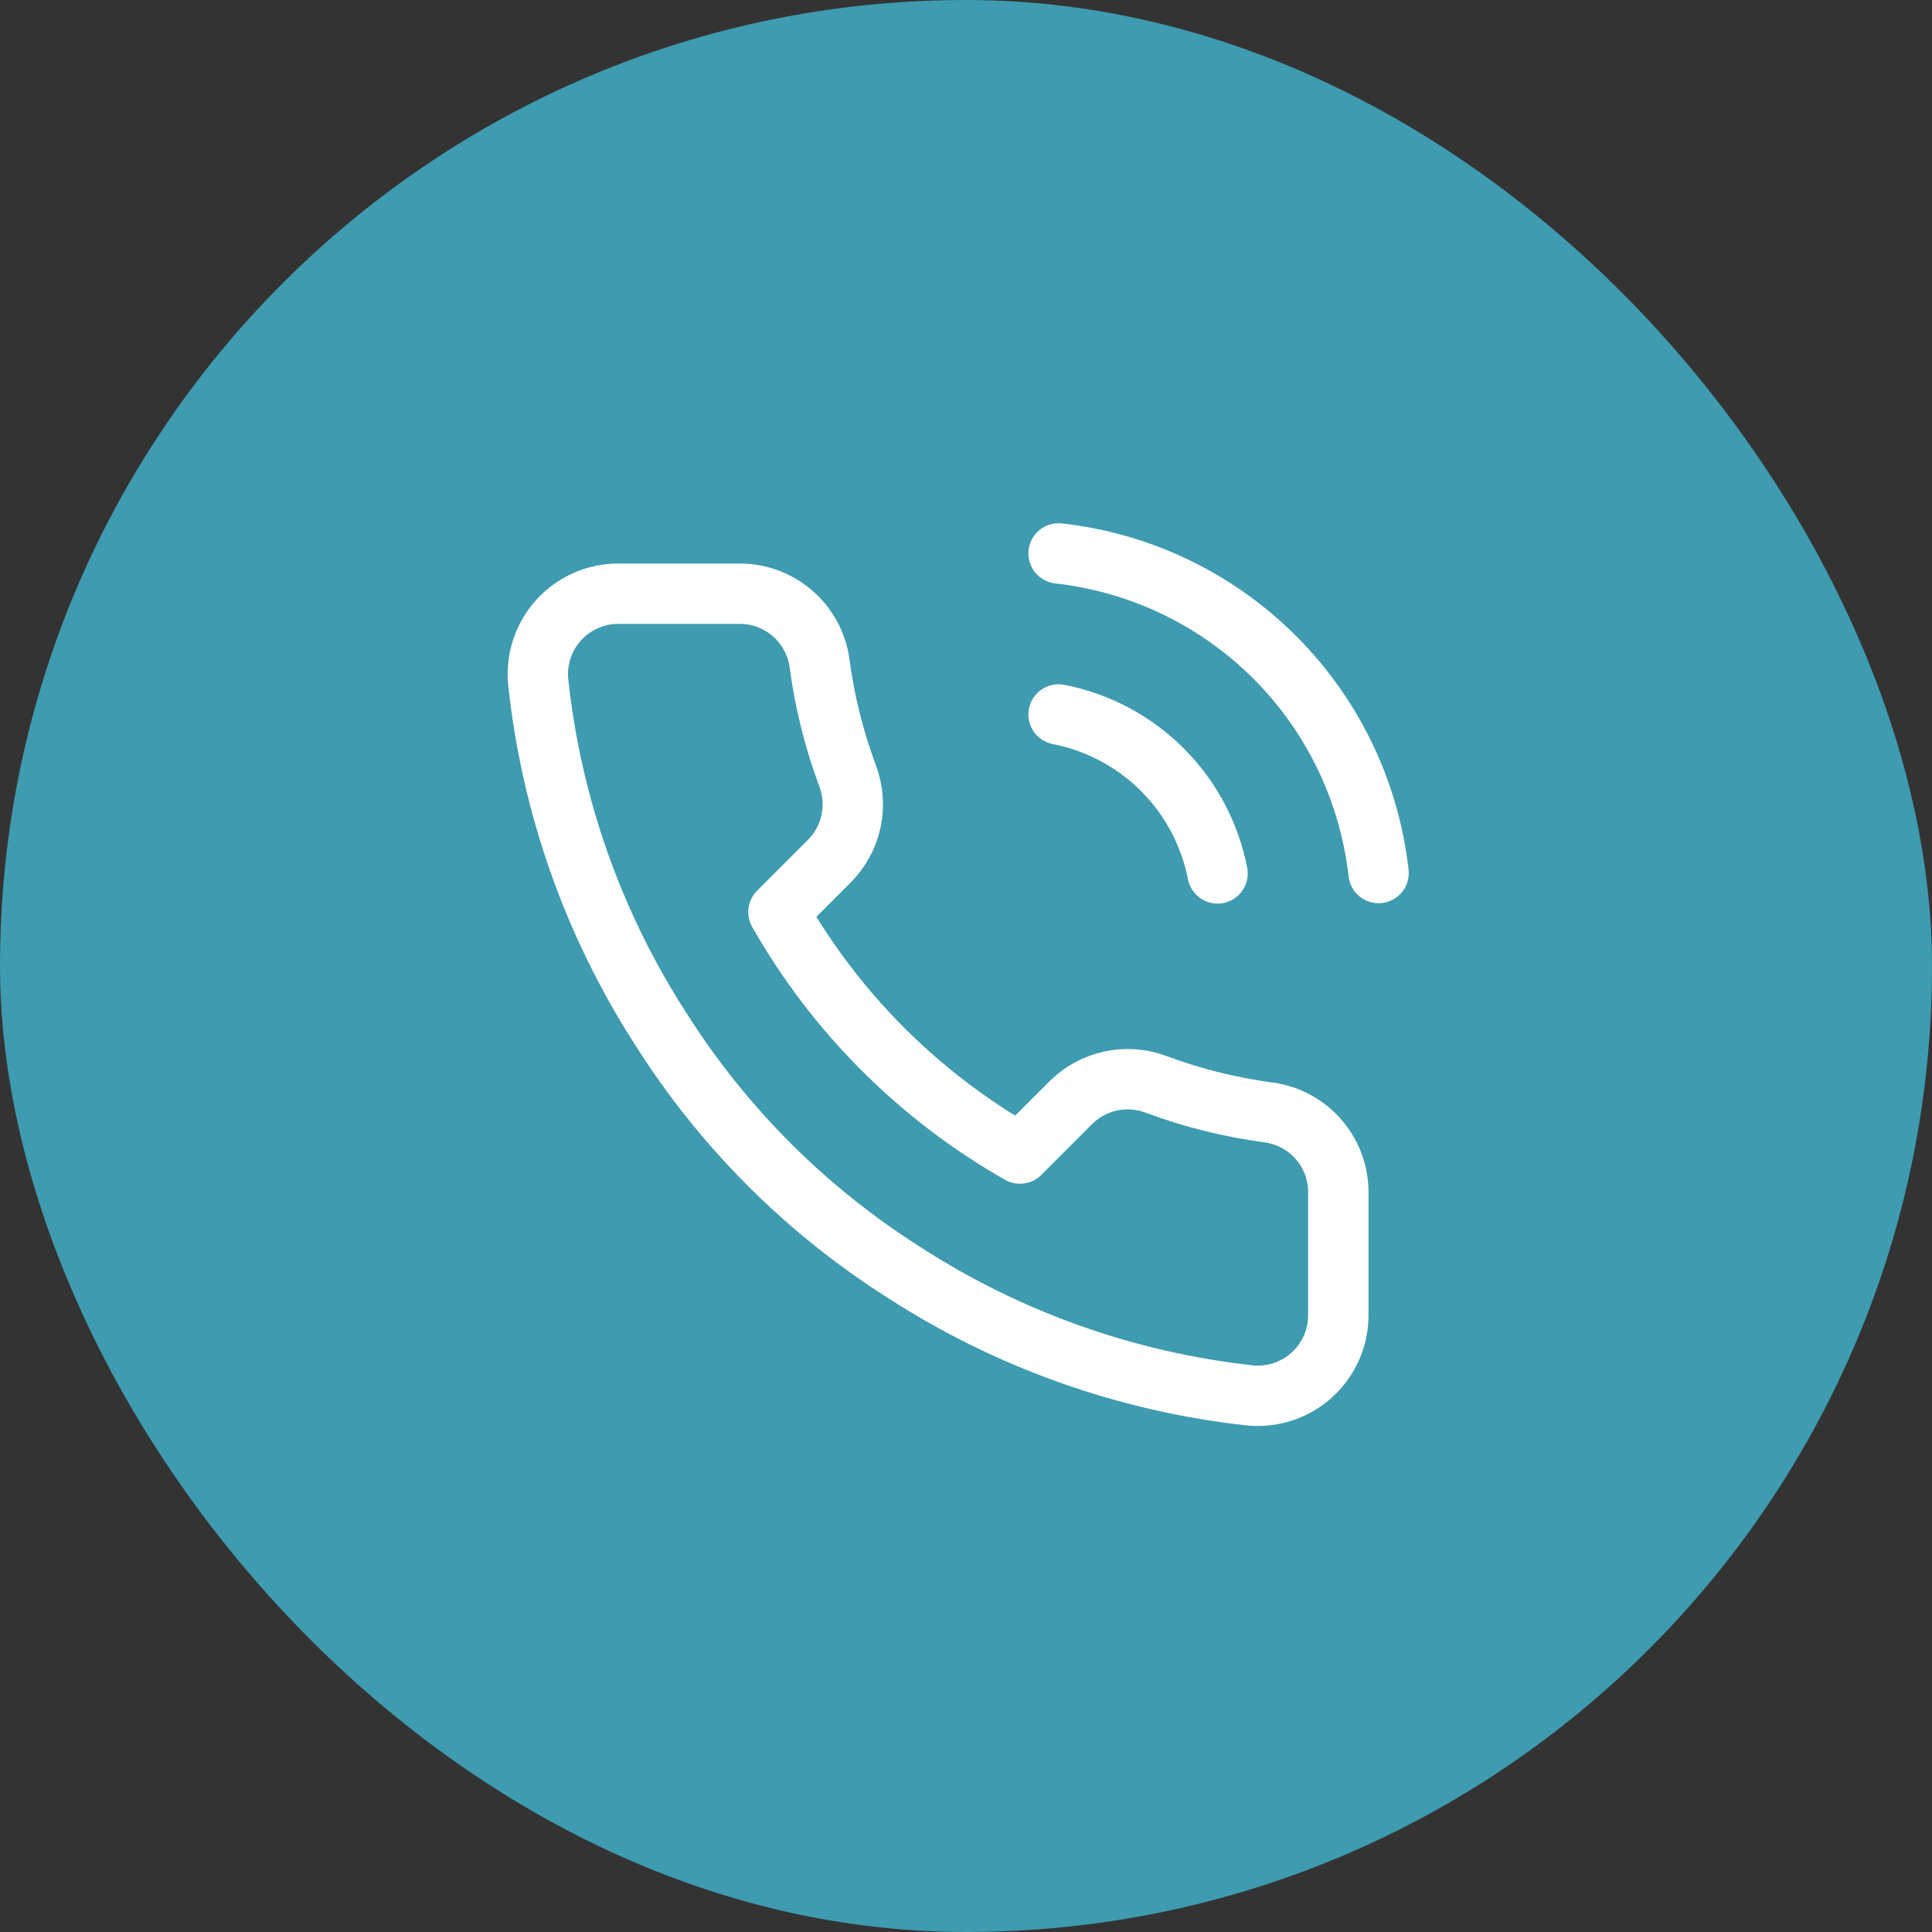 <svg width="64" height="64" viewBox="0 0 64 64" fill="none" xmlns="http://www.w3.org/2000/svg">
<rect x="0" y="0" width="64" height="64" fill="#333333" stroke="none"/>
<rect width="64" height="64" rx="32" fill="#3E9BB0"/>
<path d="M35.067 23.667C36.369 23.921 37.566 24.558 38.504 25.496C39.442 26.434 40.079 27.631 40.333 28.933M35.067 18.333C37.772 18.634 40.295 19.846 42.222 21.769C44.148 23.693 45.363 26.215 45.667 28.92M44.333 39.56V43.56C44.335 43.931 44.259 44.299 44.11 44.639C43.961 44.979 43.743 45.285 43.469 45.536C43.196 45.787 42.873 45.978 42.521 46.097C42.169 46.216 41.796 46.26 41.427 46.227C37.324 45.781 33.383 44.379 29.92 42.133C26.698 40.086 23.967 37.355 21.92 34.133C19.667 30.655 18.264 26.695 17.827 22.573C17.793 22.205 17.837 21.833 17.955 21.482C18.073 21.131 18.263 20.809 18.513 20.535C18.763 20.262 19.066 20.044 19.405 19.894C19.744 19.744 20.11 19.667 20.48 19.667H24.48C25.127 19.66 25.754 19.89 26.245 20.311C26.736 20.733 27.056 21.319 27.147 21.96C27.315 23.24 27.629 24.497 28.08 25.707C28.259 26.184 28.298 26.703 28.192 27.201C28.085 27.7 27.838 28.157 27.48 28.52L25.787 30.213C27.685 33.551 30.449 36.315 33.787 38.213L35.48 36.52C35.843 36.162 36.3 35.914 36.799 35.808C37.297 35.702 37.816 35.741 38.293 35.92C39.503 36.371 40.76 36.684 42.04 36.853C42.688 36.945 43.279 37.271 43.702 37.77C44.125 38.269 44.349 38.906 44.333 39.56Z" stroke="white" stroke-width="2" stroke-linecap="round" stroke-linejoin="round"/>
</svg>
